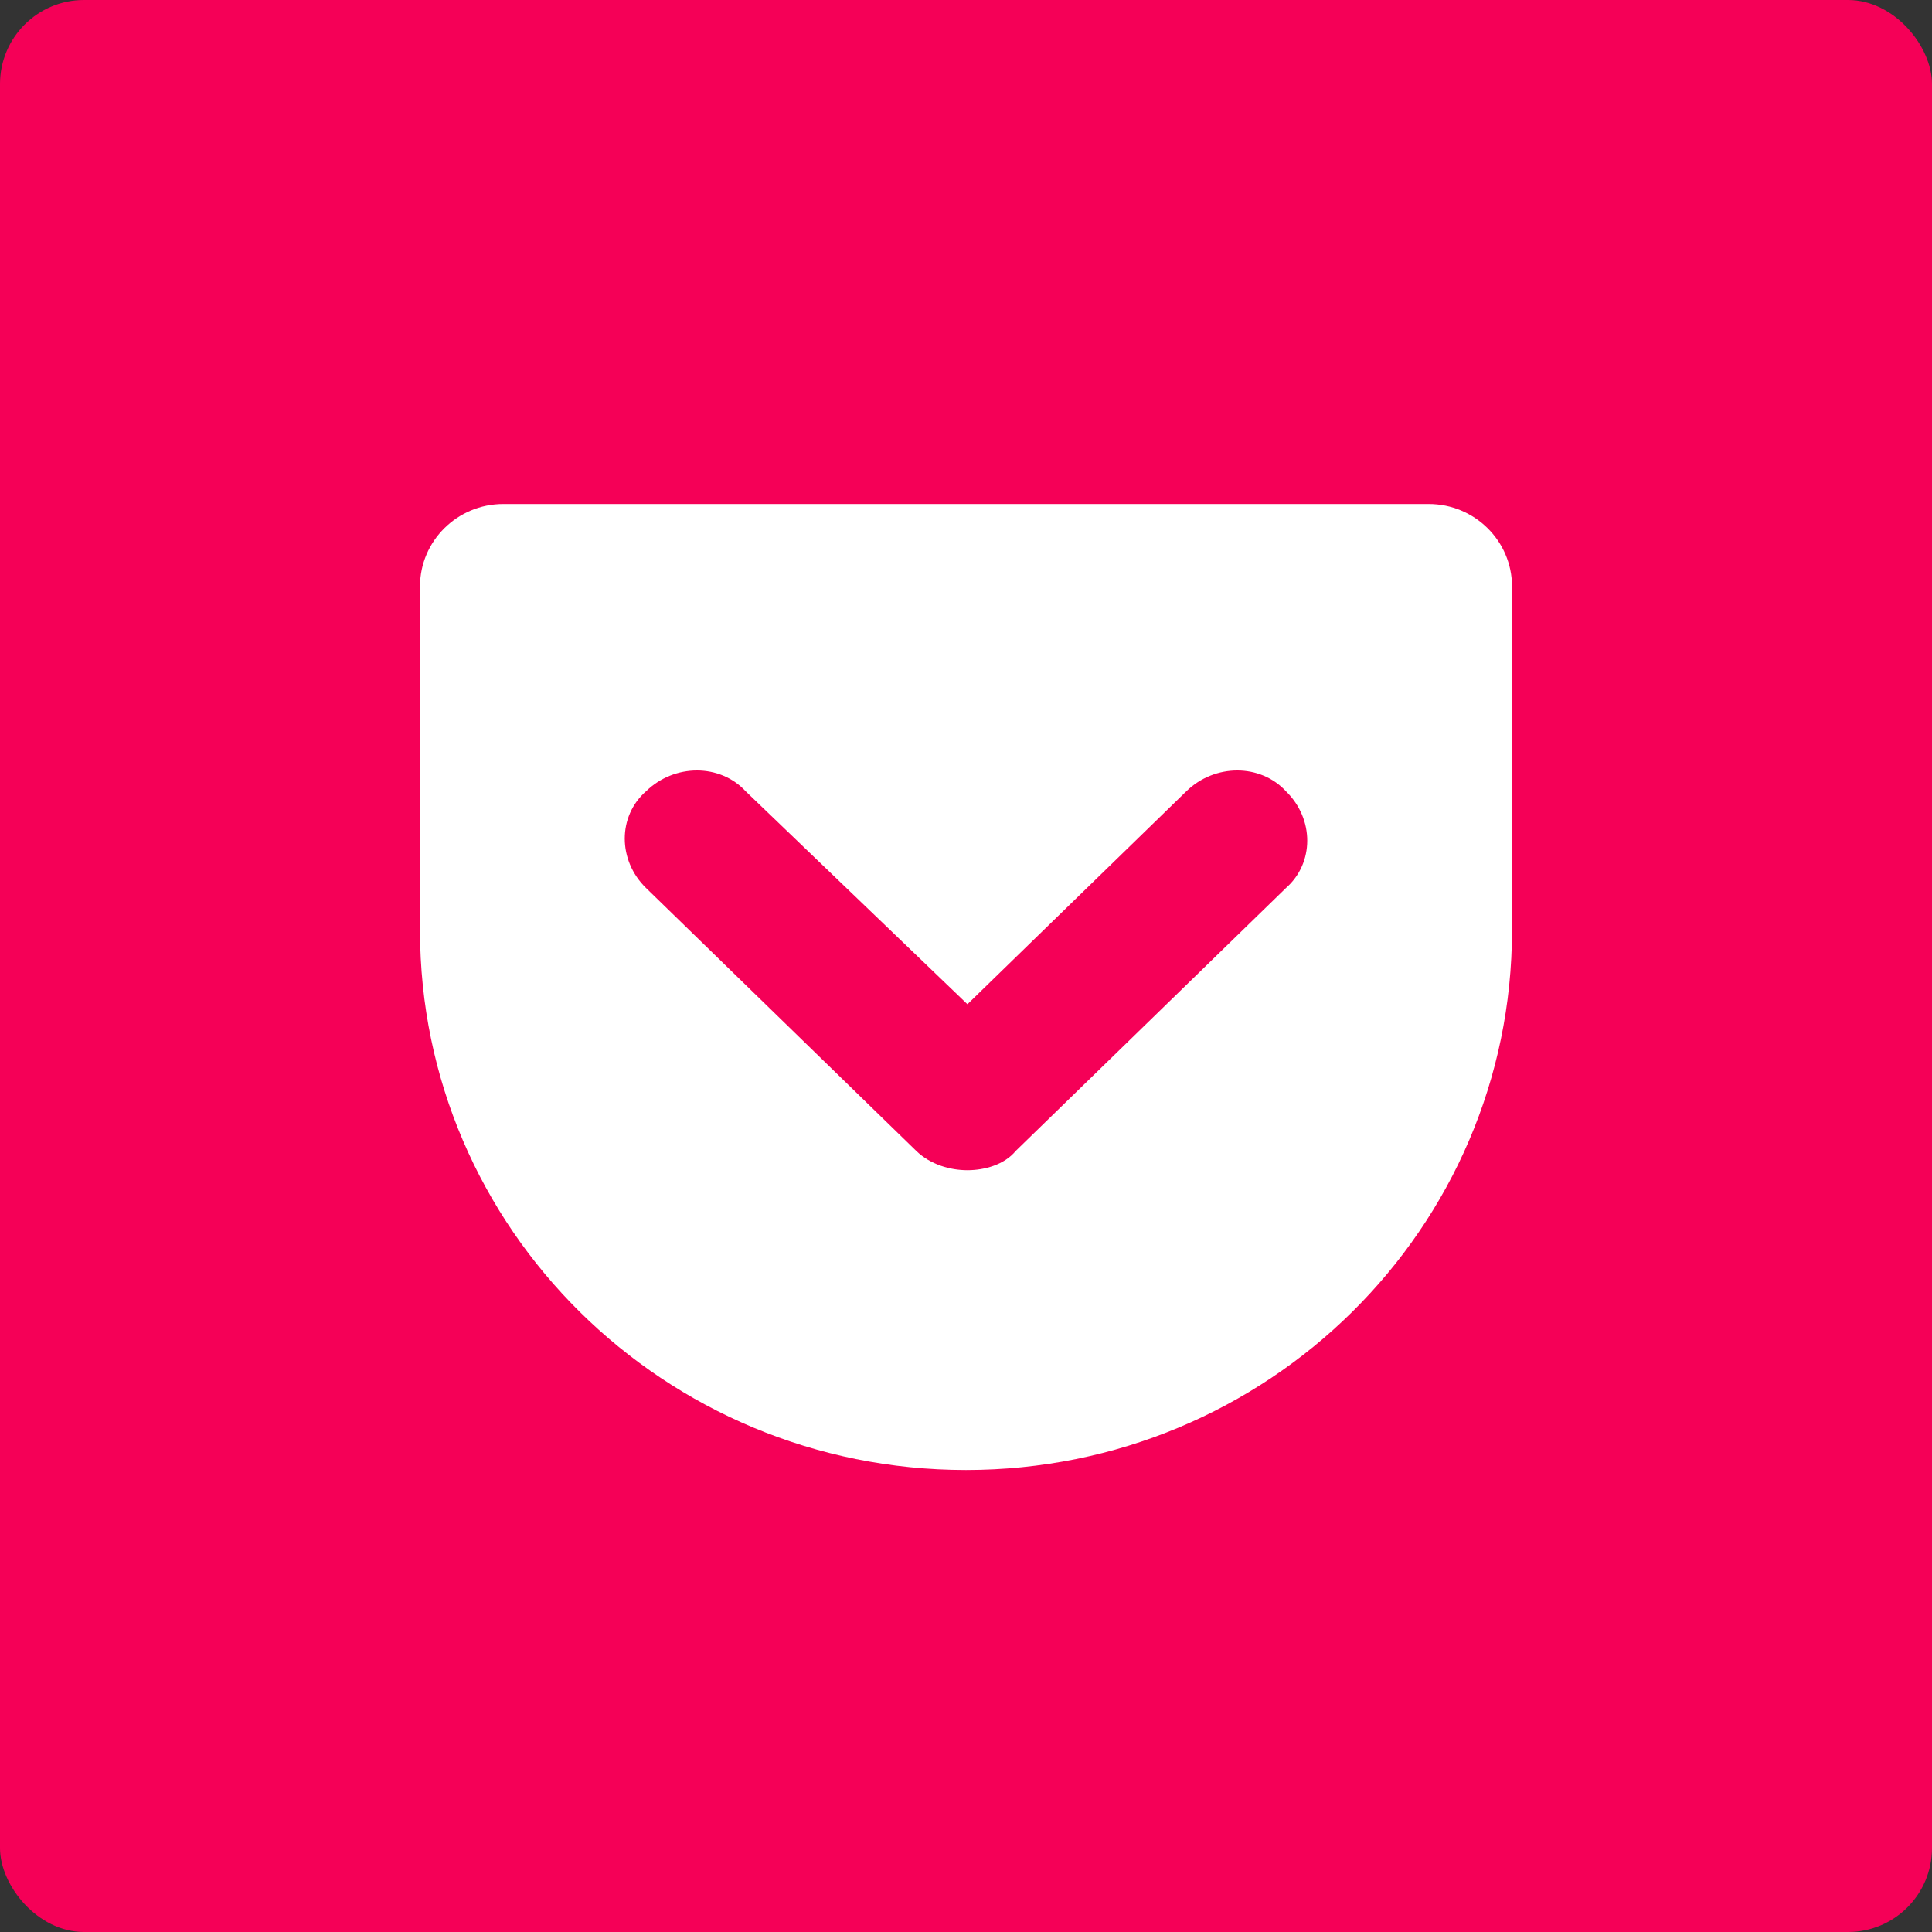 <?xml version="1.0" encoding="UTF-8"?>
<svg width="46px" height="46px" viewBox="0 0 46 46" version="1.1" xmlns="http://www.w3.org/2000/svg" xmlns:xlink="http://www.w3.org/1999/xlink">
    <rect x="0" y="0" width="46" height="46" fill="#333333" stroke="none"/>
    <!-- Generator: Sketch 50.2 (55047) - http://www.bohemiancoding.com/sketch -->
    <desc>Created with Sketch.</desc>
    <defs></defs>
    <g id="Page-1" stroke="none" stroke-width="1" fill="none" fill-rule="evenodd">
        <g id="all-app-icons-for-left-bar" transform="translate(-710, -854)">
            <g id="pocket-icon" transform="translate(710, 854)">
                <rect id="Rectangle-7" fill="#F50057" x="0" y="0" width="46" height="46" rx="2"></rect>
                <g id="pocket" transform="translate(10, 12)" fill-rule="nonzero">
                    <path d="M13,23 C5.816,23 0,17.25 0,10.147 L0,1.961 C0,0.88 0.89,0 1.983,0 L24.017,0 C25.11,0 26,0.88 26,1.961 L26,10.147 C26,17.25 20.184,23 13,23 Z" id="Shape" fill="#FFFFFF"></path>
                    <path d="M13.034,15.862 C12.627,15.862 12.154,15.731 11.815,15.402 L5.383,9.144 C4.706,8.485 4.706,7.431 5.383,6.839 C6.06,6.18 7.144,6.18 7.753,6.839 L13.034,11.91 L18.247,6.839 C18.924,6.18 20.009,6.18 20.617,6.839 C21.294,7.497 21.294,8.55 20.617,9.144 L14.185,15.402 C13.915,15.731 13.442,15.862 13.034,15.862 Z" id="Shape" fill="#F50057"></path>
                </g>
            </g>
        </g>
    </g>
</svg>